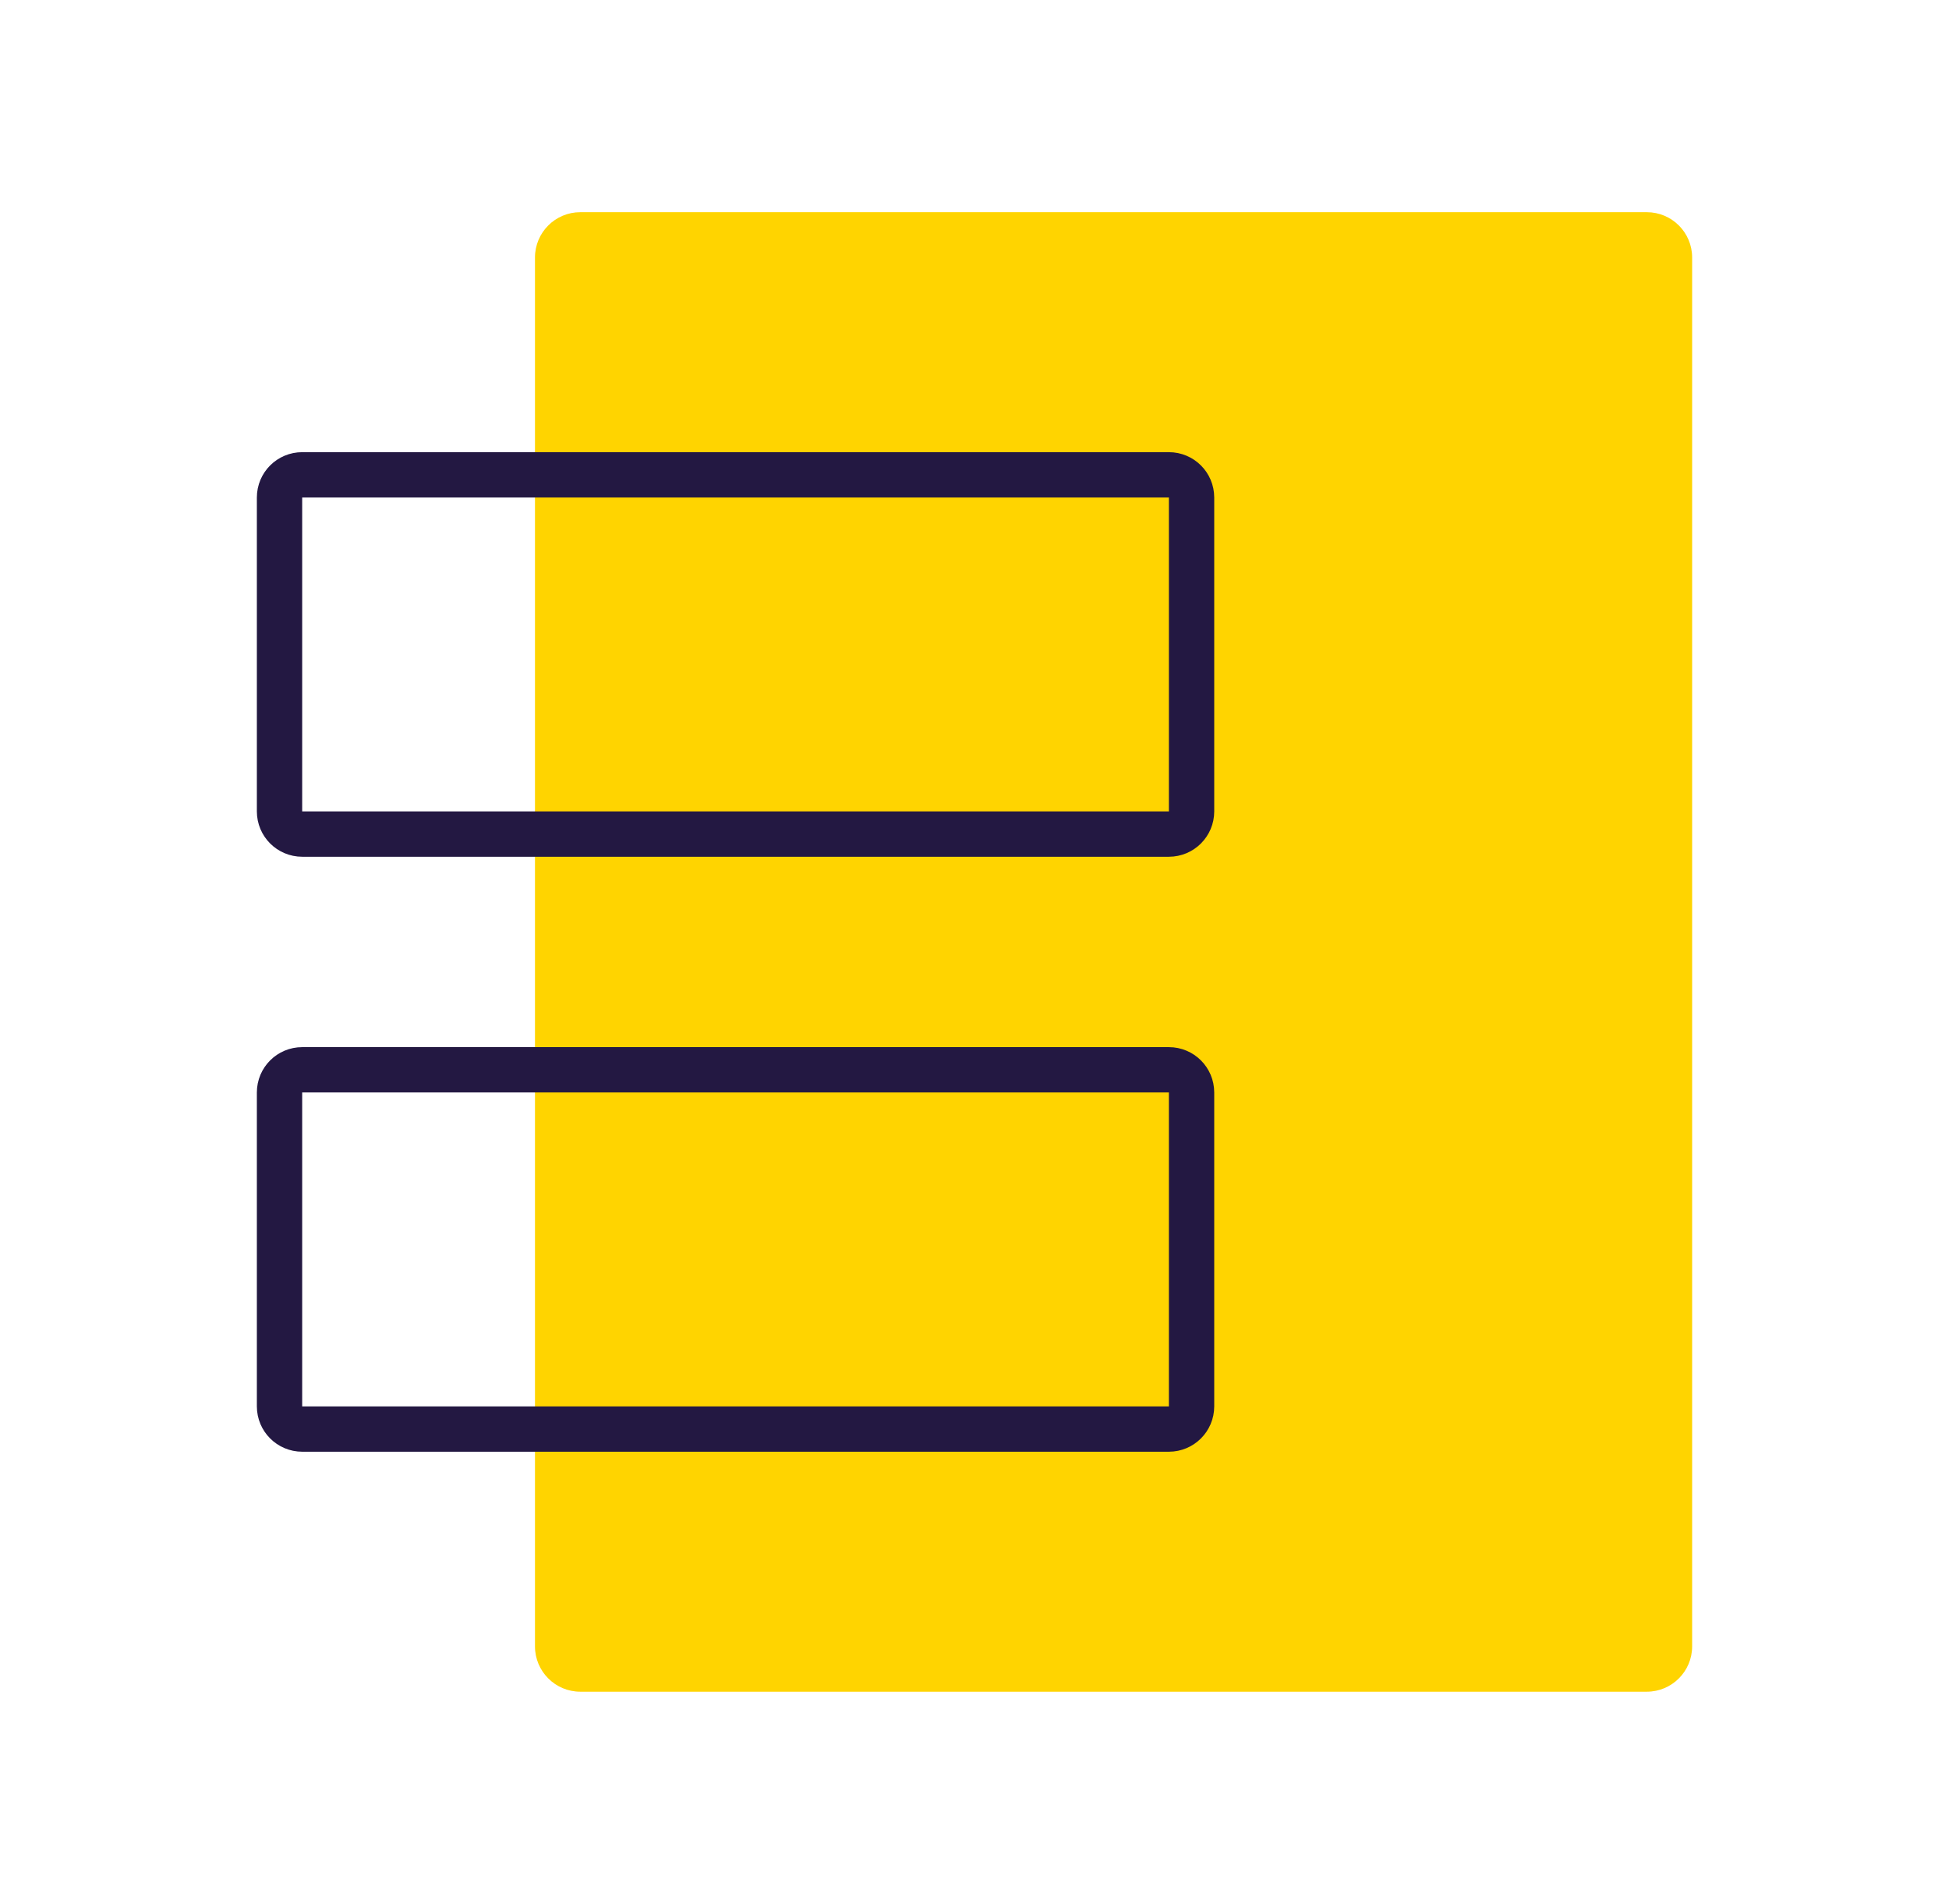 <svg width="43" height="42" viewBox="0 0 43 42" fill="none" xmlns="http://www.w3.org/2000/svg">
<path d="M11.803 5.681C11.803 5.128 12.251 4.681 12.803 4.681H36.333C36.885 4.681 37.333 5.128 37.333 5.681V36.319C37.333 36.871 36.885 37.319 36.333 37.319H12.803C12.251 37.319 11.803 36.871 11.803 36.319V5.681Z" fill="#FFD400"/>
<path d="M6.167 10.975C6.167 10.698 6.391 10.475 6.667 10.475H25.789C26.065 10.475 26.289 10.698 26.289 10.975V17.9C26.289 18.176 26.065 18.4 25.789 18.4H6.667C6.391 18.4 6.167 18.176 6.167 17.9V10.975Z" stroke="#231842" stroke-linecap="round" stroke-linejoin="round"/>
<path d="M6.167 24.1C6.167 23.823 6.391 23.6 6.667 23.6H25.789C26.065 23.6 26.289 23.823 26.289 24.1V31.025C26.289 31.301 26.065 31.525 25.789 31.525H6.667C6.391 31.525 6.167 31.301 6.167 31.025V24.1Z" stroke="#231842" stroke-linecap="round" stroke-linejoin="round"/>
</svg>
